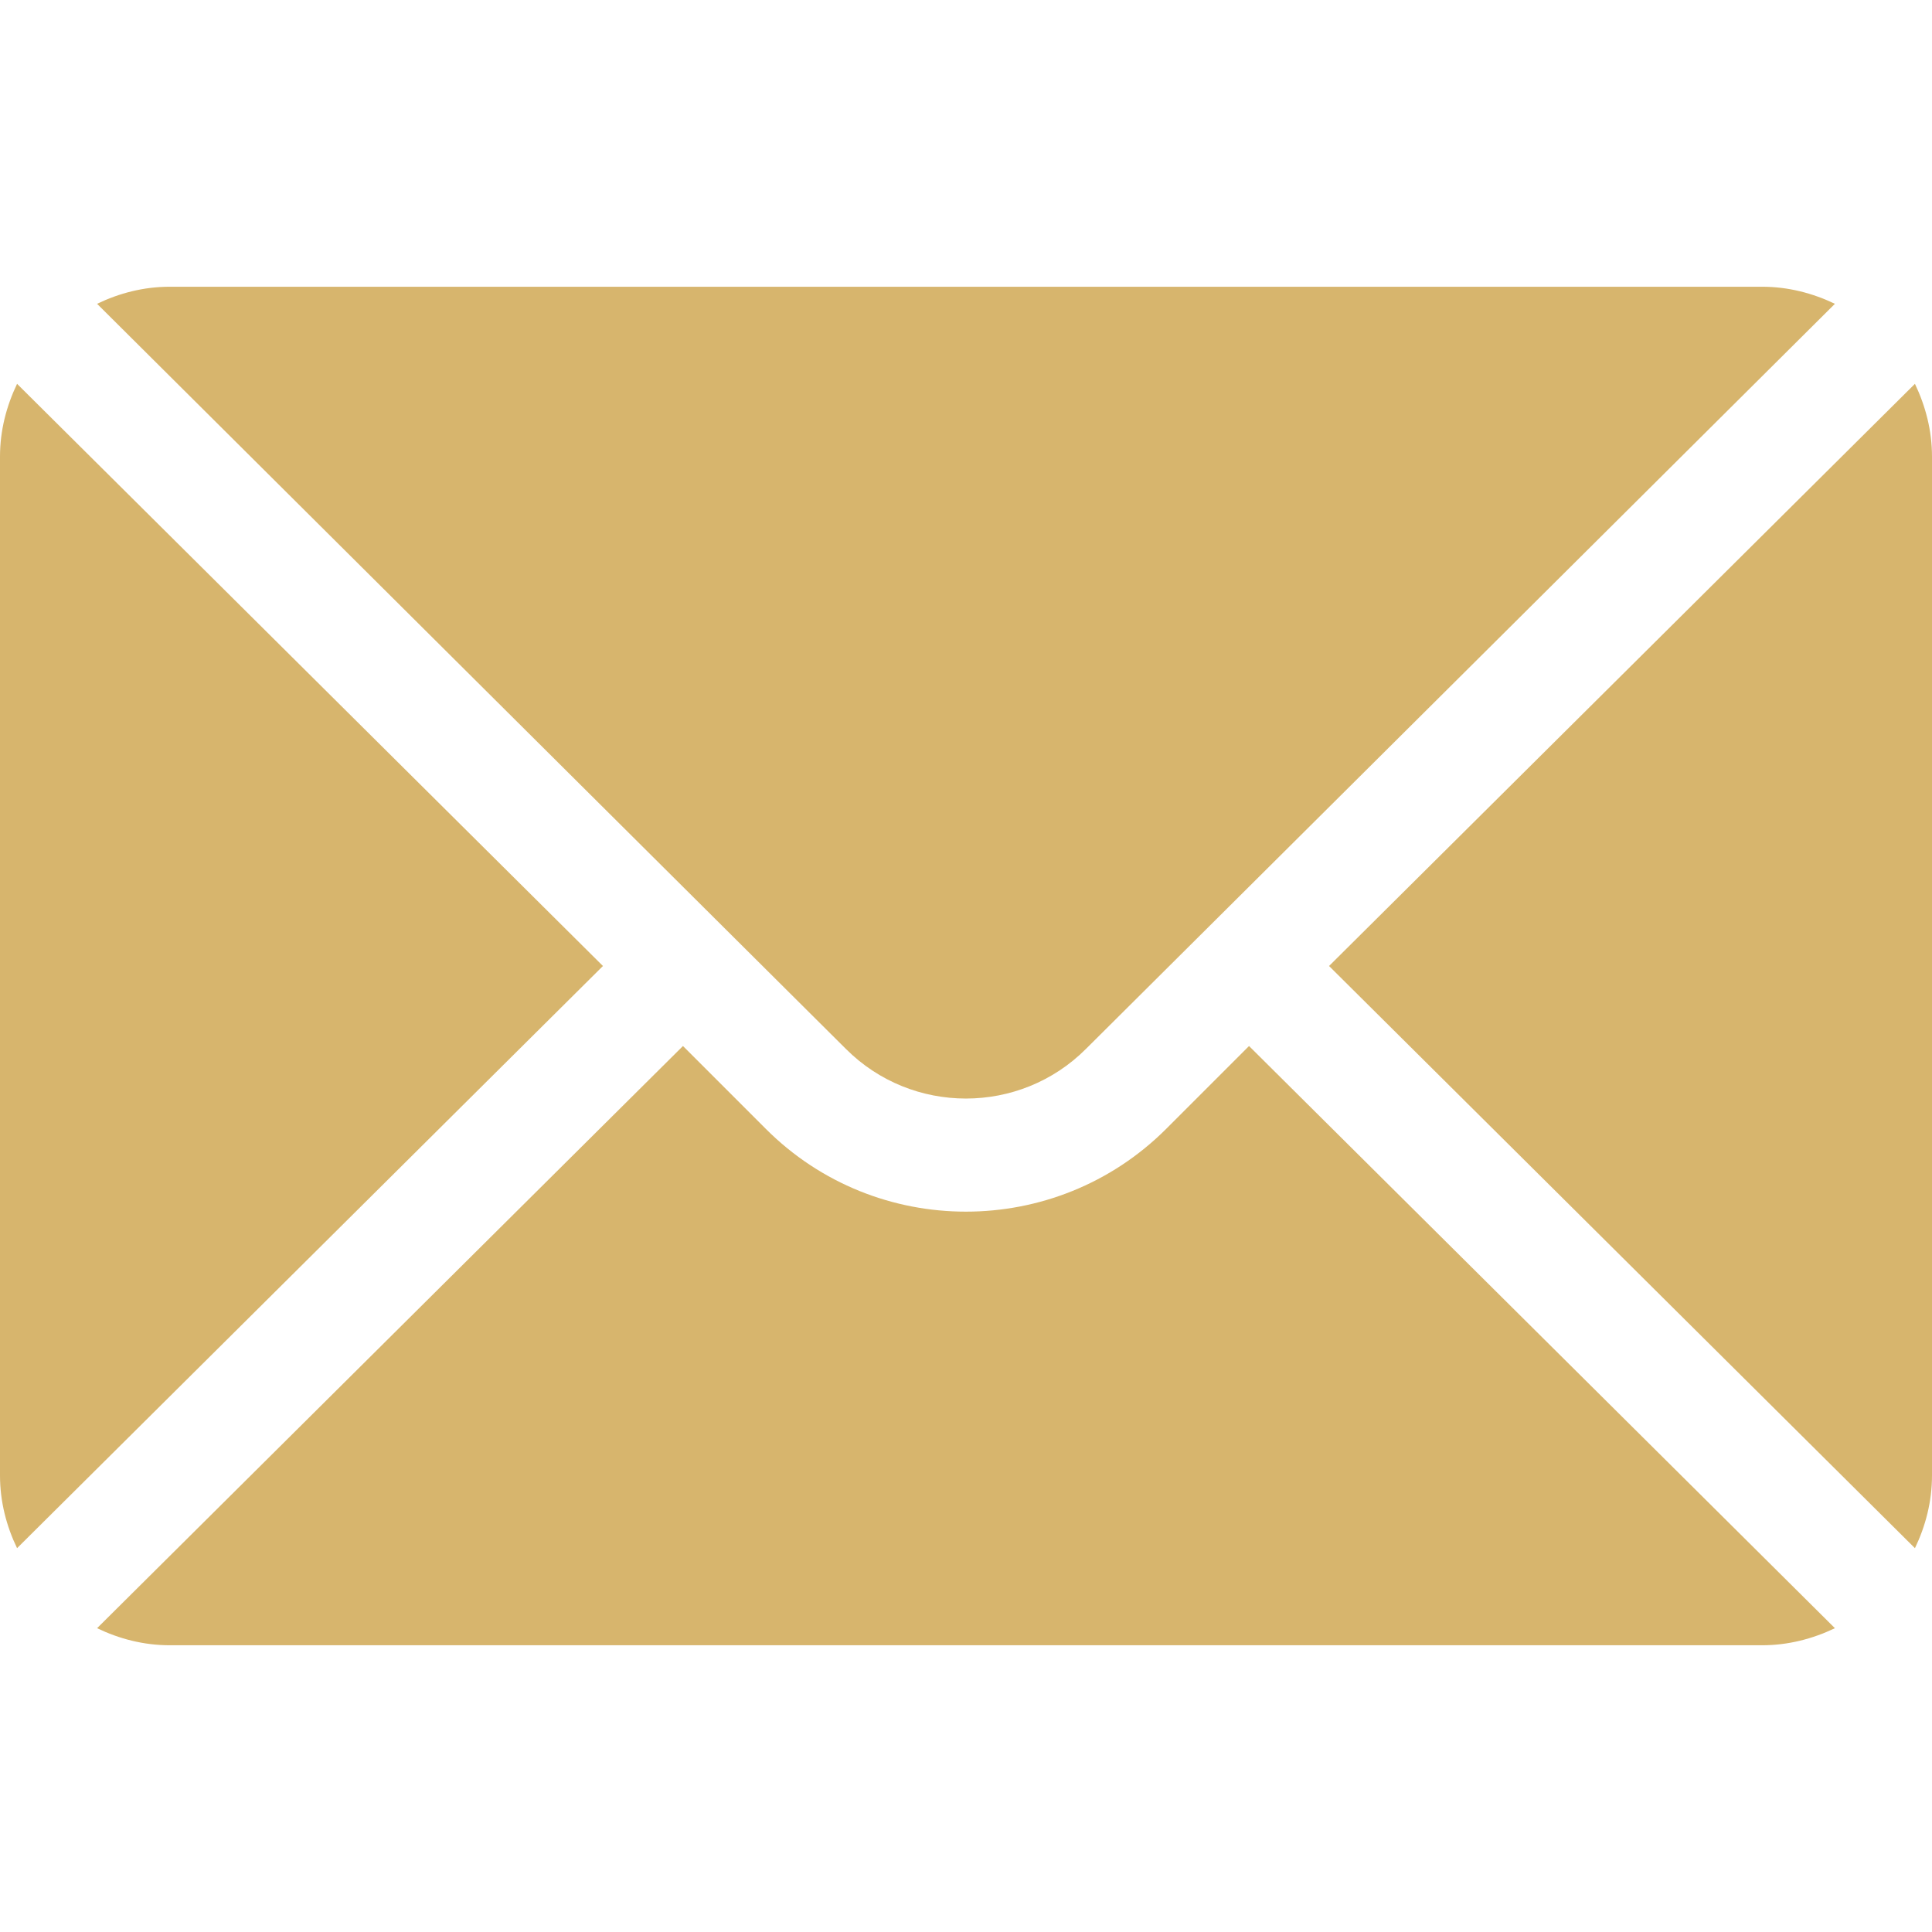 <?xml version="1.0" encoding="UTF-8"?> <svg xmlns="http://www.w3.org/2000/svg" width="12" height="12" viewBox="0 0 12 12" fill="none"> <g clip-path="url(#clip0)"> <path d="M11.894 2.384L8.255 6L11.894 9.616C11.96 9.479 12 9.327 12 9.164V2.836C12 2.674 11.96 2.522 11.894 2.384Z" fill="#D7B56D"></path> <path d="M10.945 1.781H1.054C0.892 1.781 0.74 1.821 0.603 1.887L5.254 6.515C5.665 6.926 6.334 6.926 6.745 6.515L11.397 1.887C11.259 1.821 11.107 1.781 10.945 1.781Z" fill="#D7B56D"></path> <path d="M0.106 2.384C0.04 2.522 0 2.674 0 2.836V9.164C0 9.327 0.04 9.479 0.106 9.616L3.745 6L0.106 2.384Z" fill="#D7B56D"></path> <path d="M7.758 6.497L7.243 7.012C6.557 7.697 5.442 7.697 4.757 7.012L4.242 6.497L0.603 10.113C0.74 10.179 0.892 10.219 1.054 10.219H10.945C11.107 10.219 11.259 10.179 11.397 10.113L7.758 6.497Z" fill="#D7B56D"></path> </g> <defs> <clipPath id="clip0"> <rect width="12" height="12" fill="white"></rect> </clipPath> </defs> </svg> 